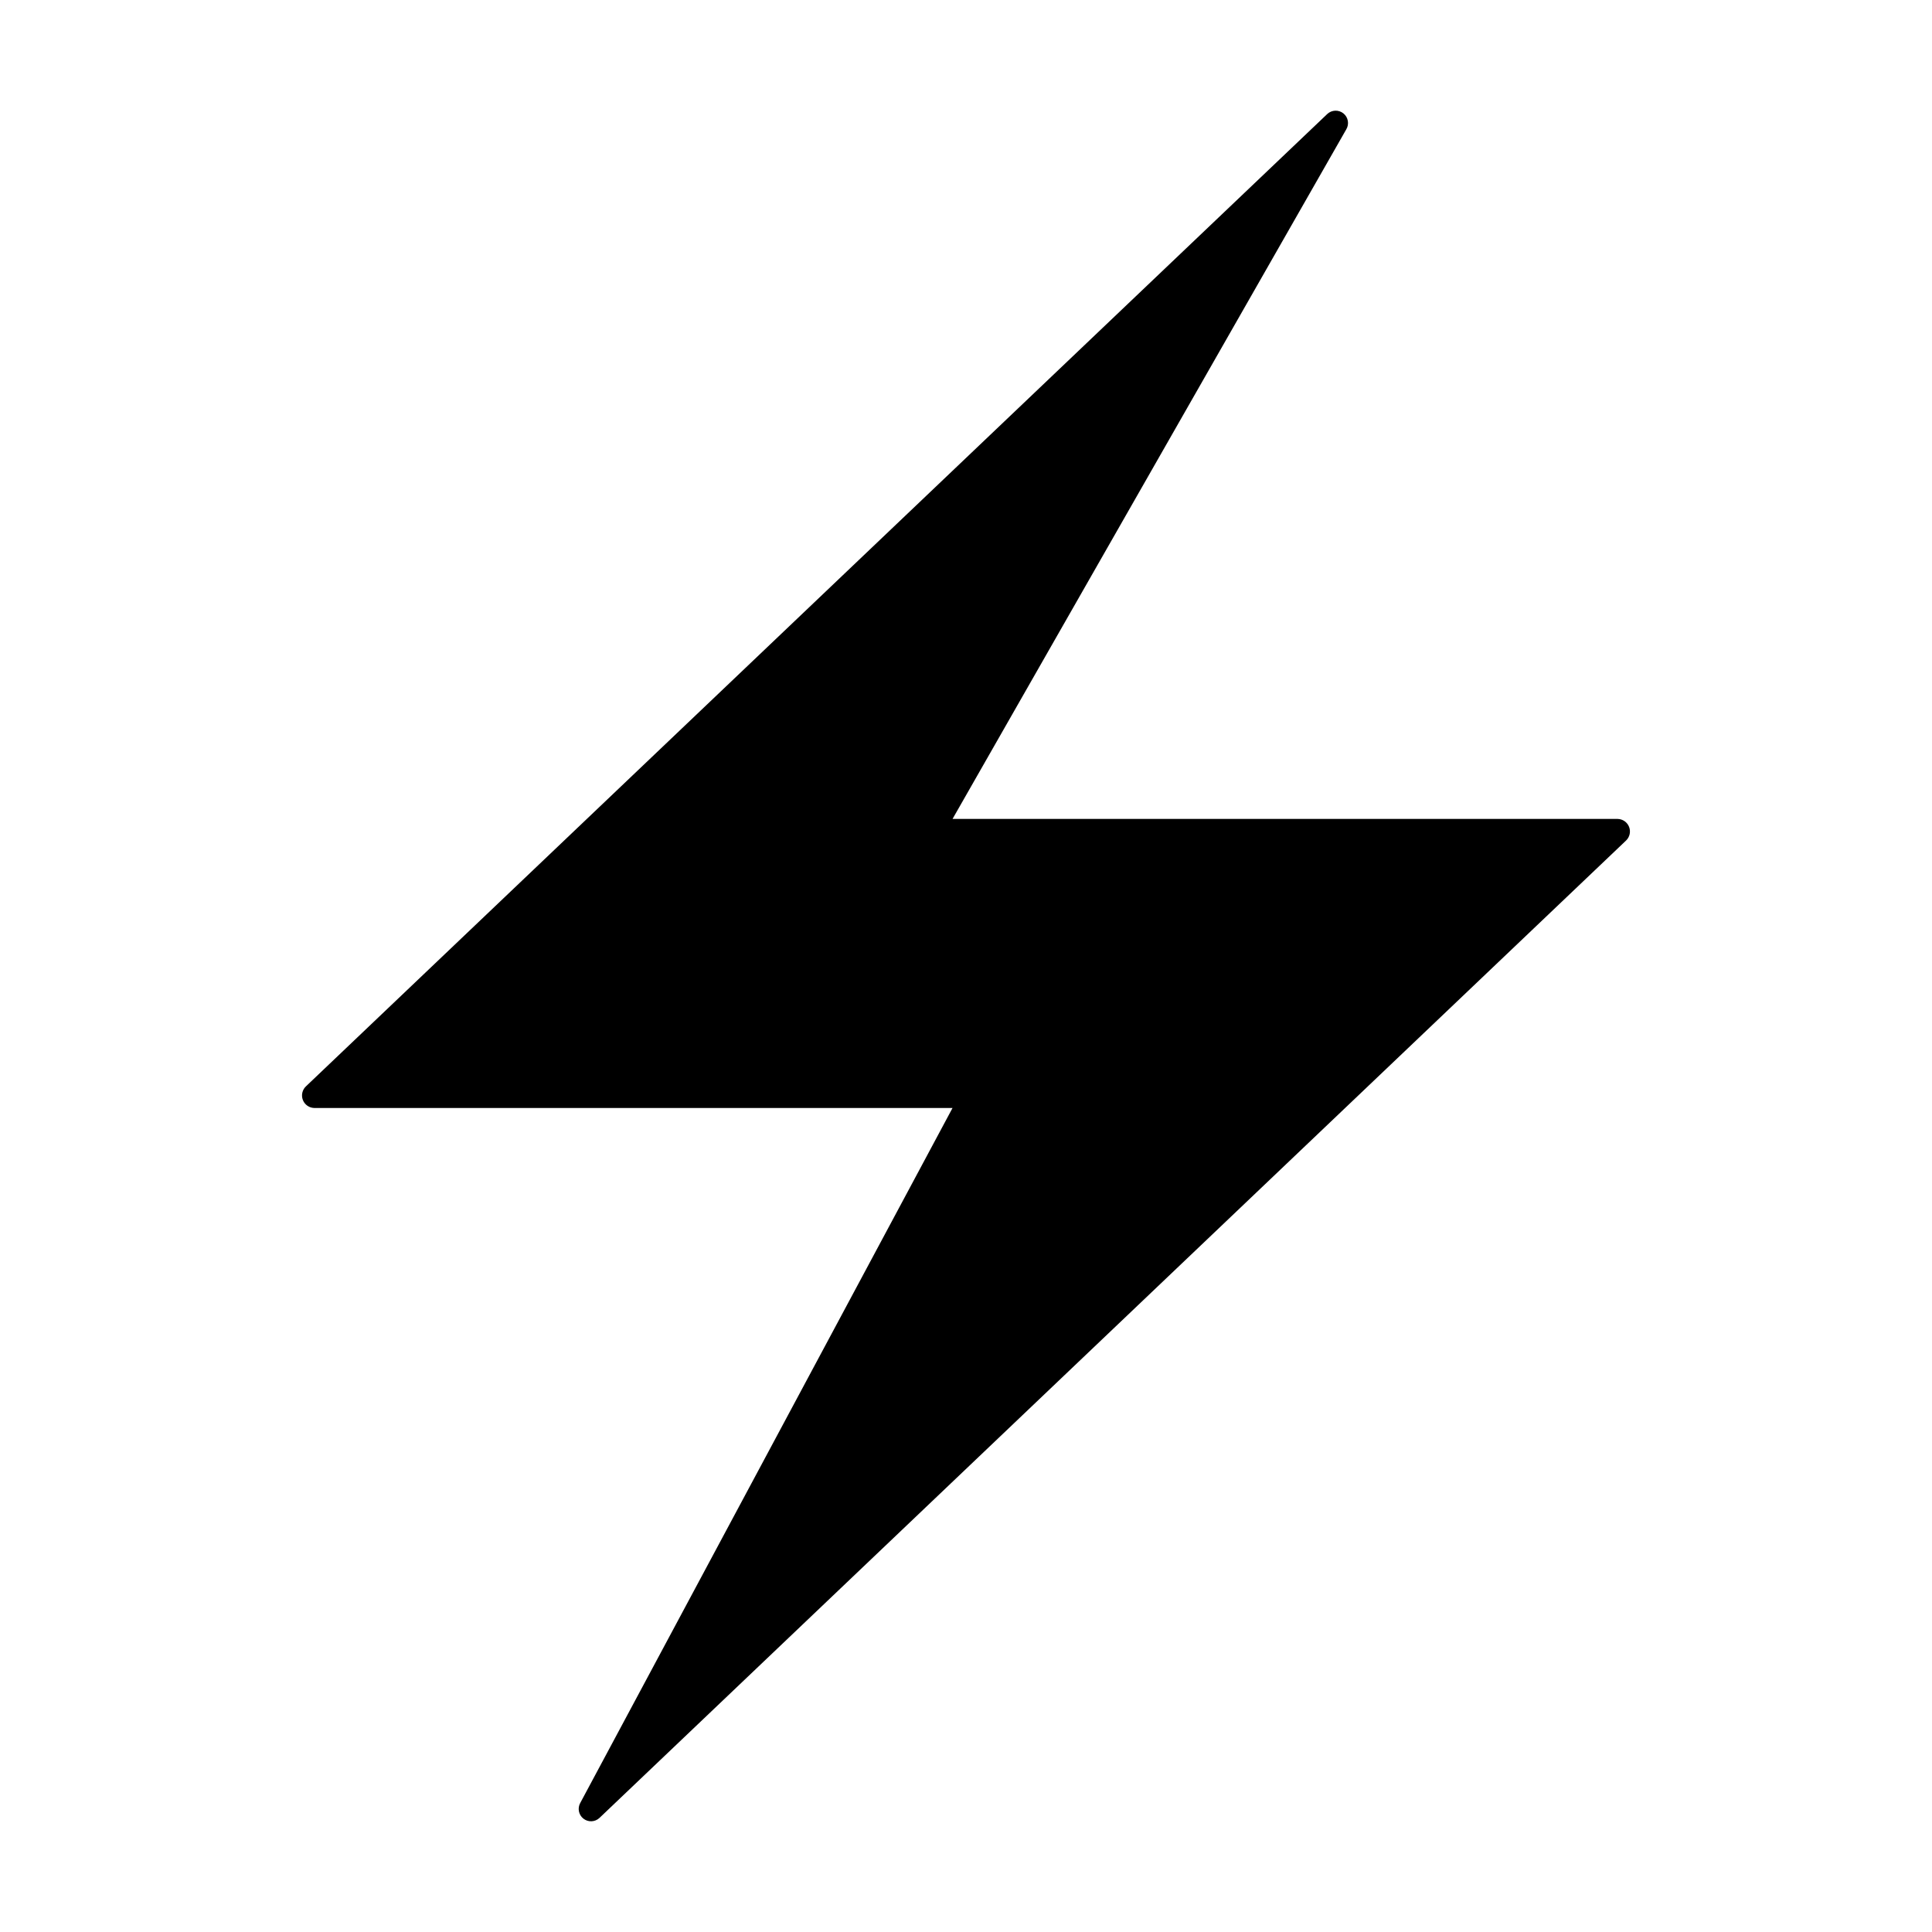 <?xml version="1.0" encoding="UTF-8"?>
<!-- Uploaded to: SVG Repo, www.svgrepo.com, Generator: SVG Repo Mixer Tools -->
<svg fill="#000000" width="800px" height="800px" version="1.1" viewBox="144 144 512 512" xmlns="http://www.w3.org/2000/svg">
 <path d="m227.29 437.63h169.14l-98.645 184.15c-0.793 1.398-0.445 3.168 0.812 4.168 1.262 1 3.062 0.934 4.246-0.16l272.07-259.03c0.98-0.926 1.301-2.352 0.816-3.609-0.484-1.254-1.68-2.094-3.027-2.125h-176.27l104.34-182.74c0.836-1.395 0.523-3.191-0.734-4.219-1.262-1.027-3.086-0.973-4.281 0.129l-270.68 257.7c-0.977 0.926-1.301 2.352-0.816 3.609 0.484 1.254 1.68 2.094 3.027 2.125z"/>
</svg>